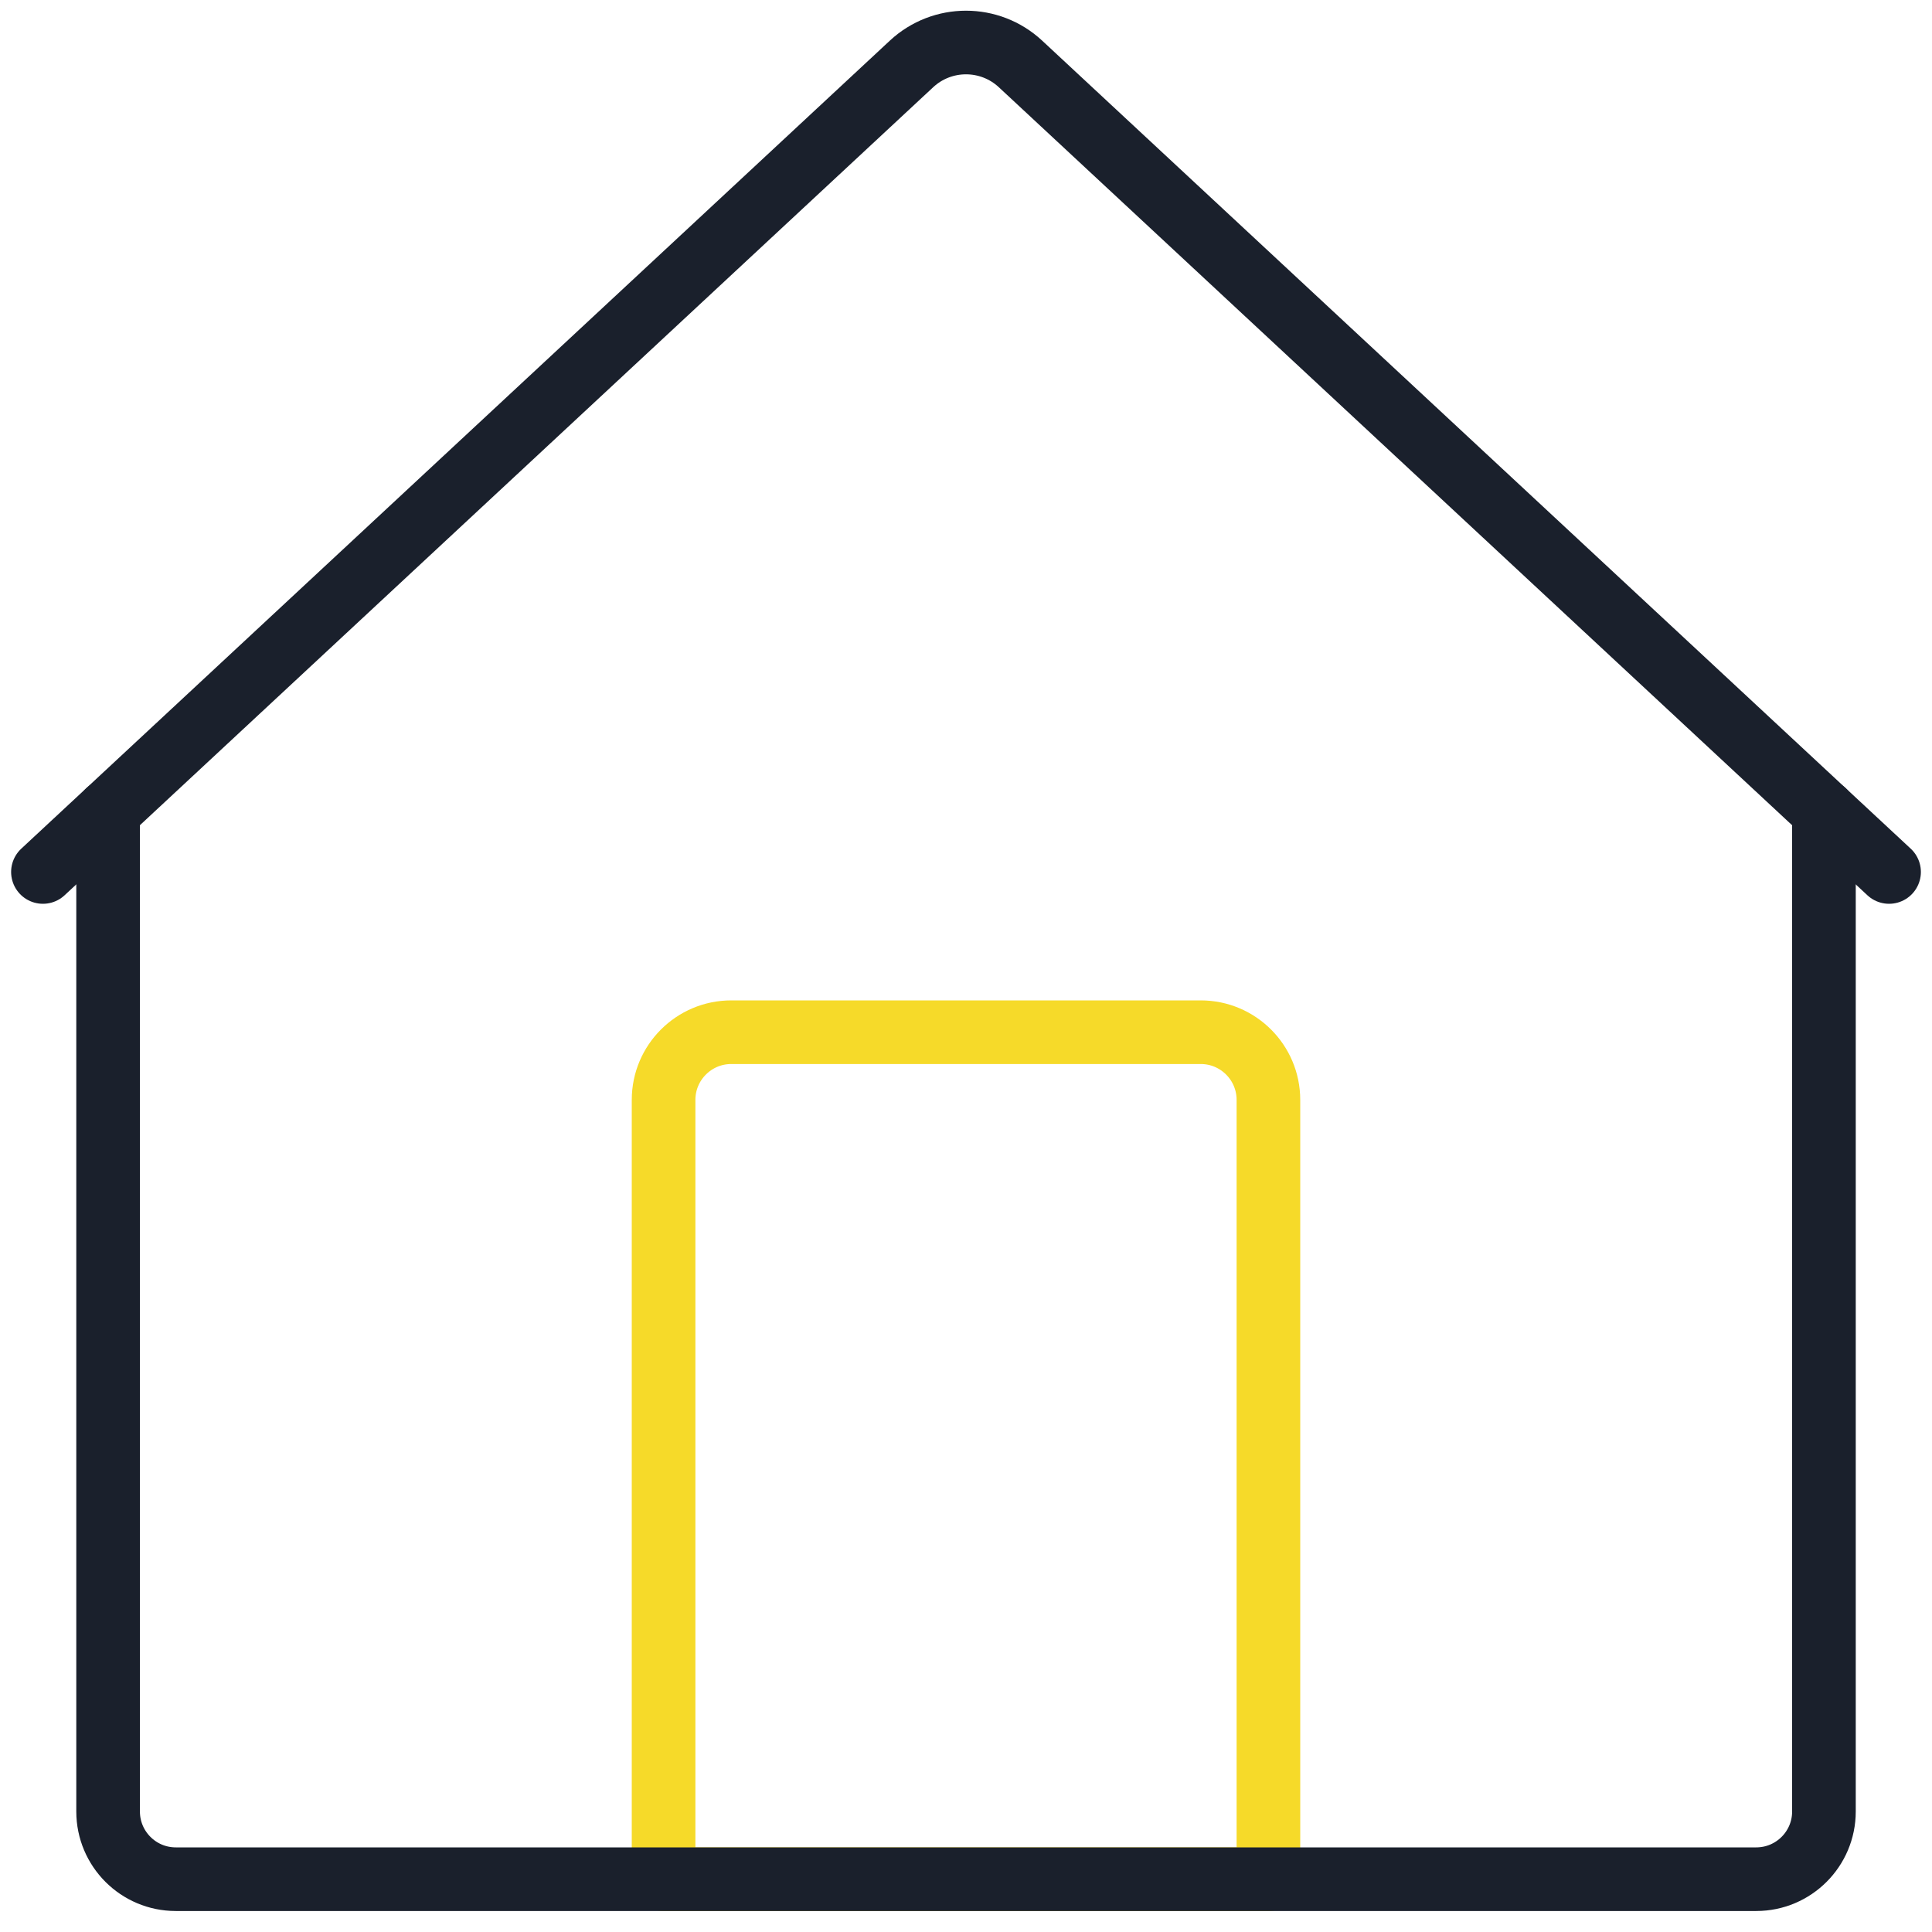 <?xml version="1.0" encoding="UTF-8"?> <svg xmlns="http://www.w3.org/2000/svg" width="45" height="45" viewBox="0 0 45 45" fill="none"><path d="M17.033 24.042H27.967C28.837 24.042 29.544 24.748 29.544 25.619V43.769H15.456V25.619C15.456 24.748 16.163 24.042 17.033 24.042Z" stroke="#F6DA29" stroke-width="1.482" stroke-linecap="round" stroke-linejoin="round"></path><path d="M1 20.31L21.231 1.489C21.946 0.824 23.054 0.824 23.769 1.489L44 20.31" stroke="#1A202C" stroke-width="1.482" stroke-linecap="round" stroke-linejoin="round"></path><path d="M42.483 18.898V42.193C42.483 43.064 41.777 43.77 40.906 43.77H4.094C3.224 43.77 2.518 43.064 2.518 42.193V18.898" stroke="#1A202C" stroke-width="1.482" stroke-linecap="round" stroke-linejoin="round"></path></svg> 